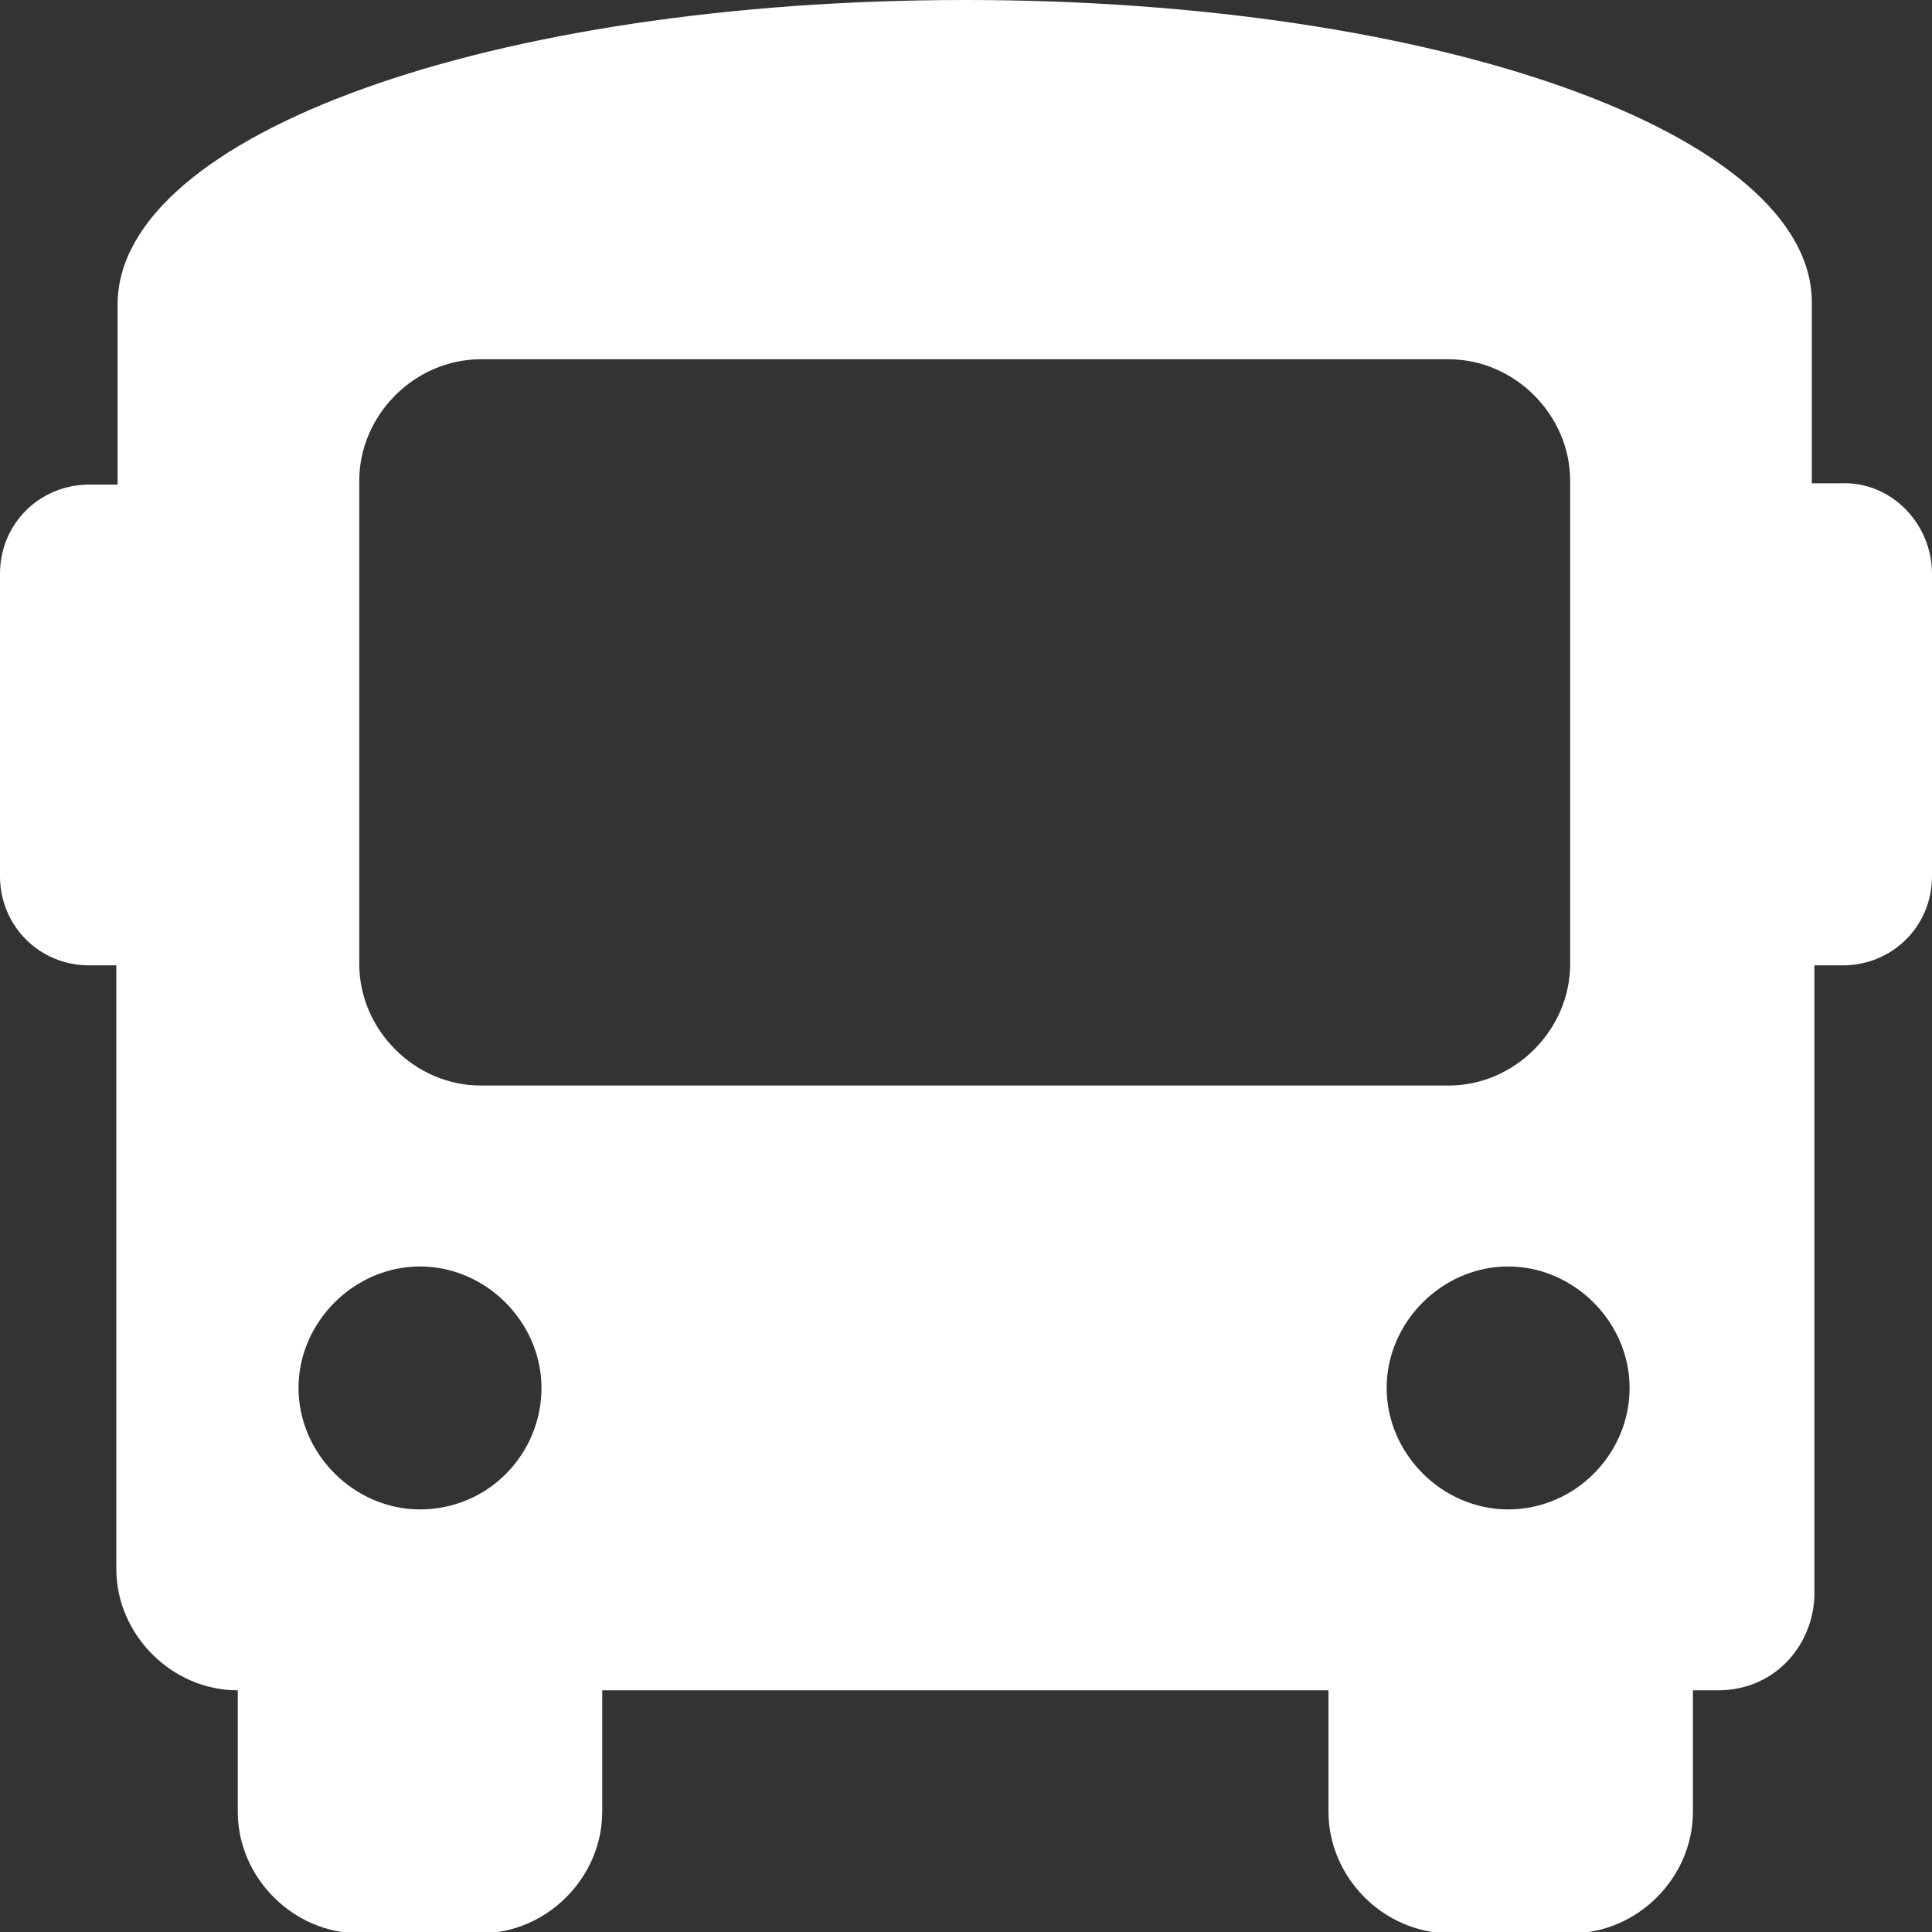 <?xml version="1.0" encoding="utf-8"?>
<!-- Generator: Adobe Illustrator 24.3.0, SVG Export Plug-In . SVG Version: 6.00 Build 0)  -->
<svg version="1.1" id="Ebene_1" xmlns="http://www.w3.org/2000/svg" xmlns:xlink="http://www.w3.org/1999/xlink" x="0px" y="0px"
	 viewBox="0 0 149.5 149.5" style="enable-background:new 0 0 149.5 149.5;" xml:space="preserve">
<rect x="0" y="0" width="149.5" height="149.5" fill="#333333" stroke="none"/>
<style type="text/css">
	.st0{fill:#FFFFFF;}
</style>
<g id="Ebene_2_1_">
	<path class="st0" d="M149.5,44.4v23.4c0,3.9-3.1,6.9-6.9,6.9h-2.2v48.6c0,3.7-2.8,7.5-7.5,7.5H131v9.4c0,5.1-4.3,9.4-9.4,9.4h-9.4
		c-5.1,0-9.4-4.3-9.4-9.4v-9.4H46.6v9.4c0,5.1-4.3,9.4-9.4,9.4h-9.4c-5.1,0-9.4-4.3-9.4-9.4v-9.4c-5.1,0-9.4-4.3-9.4-9.4V74.7H6.9
		c-3.9,0-6.9-3.1-6.9-6.9V44.4c0-3.9,3.1-6.9,6.9-6.9h2.2v-14C9.2,10.4,38,0,74.7,0s65.5,10.4,65.5,23.4v14h2.2
		C146.3,37.2,149.5,40.5,149.5,44.4z M41.9,107.4c0-5.1-4.3-9.4-9.4-9.4s-9.4,4.3-9.4,9.4s4.3,9.4,9.4,9.4
		C37.8,116.8,41.9,112.5,41.9,107.4z M112.1,84c5.1,0,9.4-4.3,9.4-9.4V37.2c0-5.1-4.3-9.4-9.4-9.4H37.2c-5.1,0-9.4,4.3-9.4,9.4v37.4
		c0,5.1,4.3,9.4,9.4,9.4H112.1z M126.1,107.4c0-5.1-4.3-9.4-9.4-9.4s-9.4,4.3-9.4,9.4s4.3,9.4,9.4,9.4
		C121.9,116.8,126.1,112.5,126.1,107.4z"/>
</g>
</svg>
